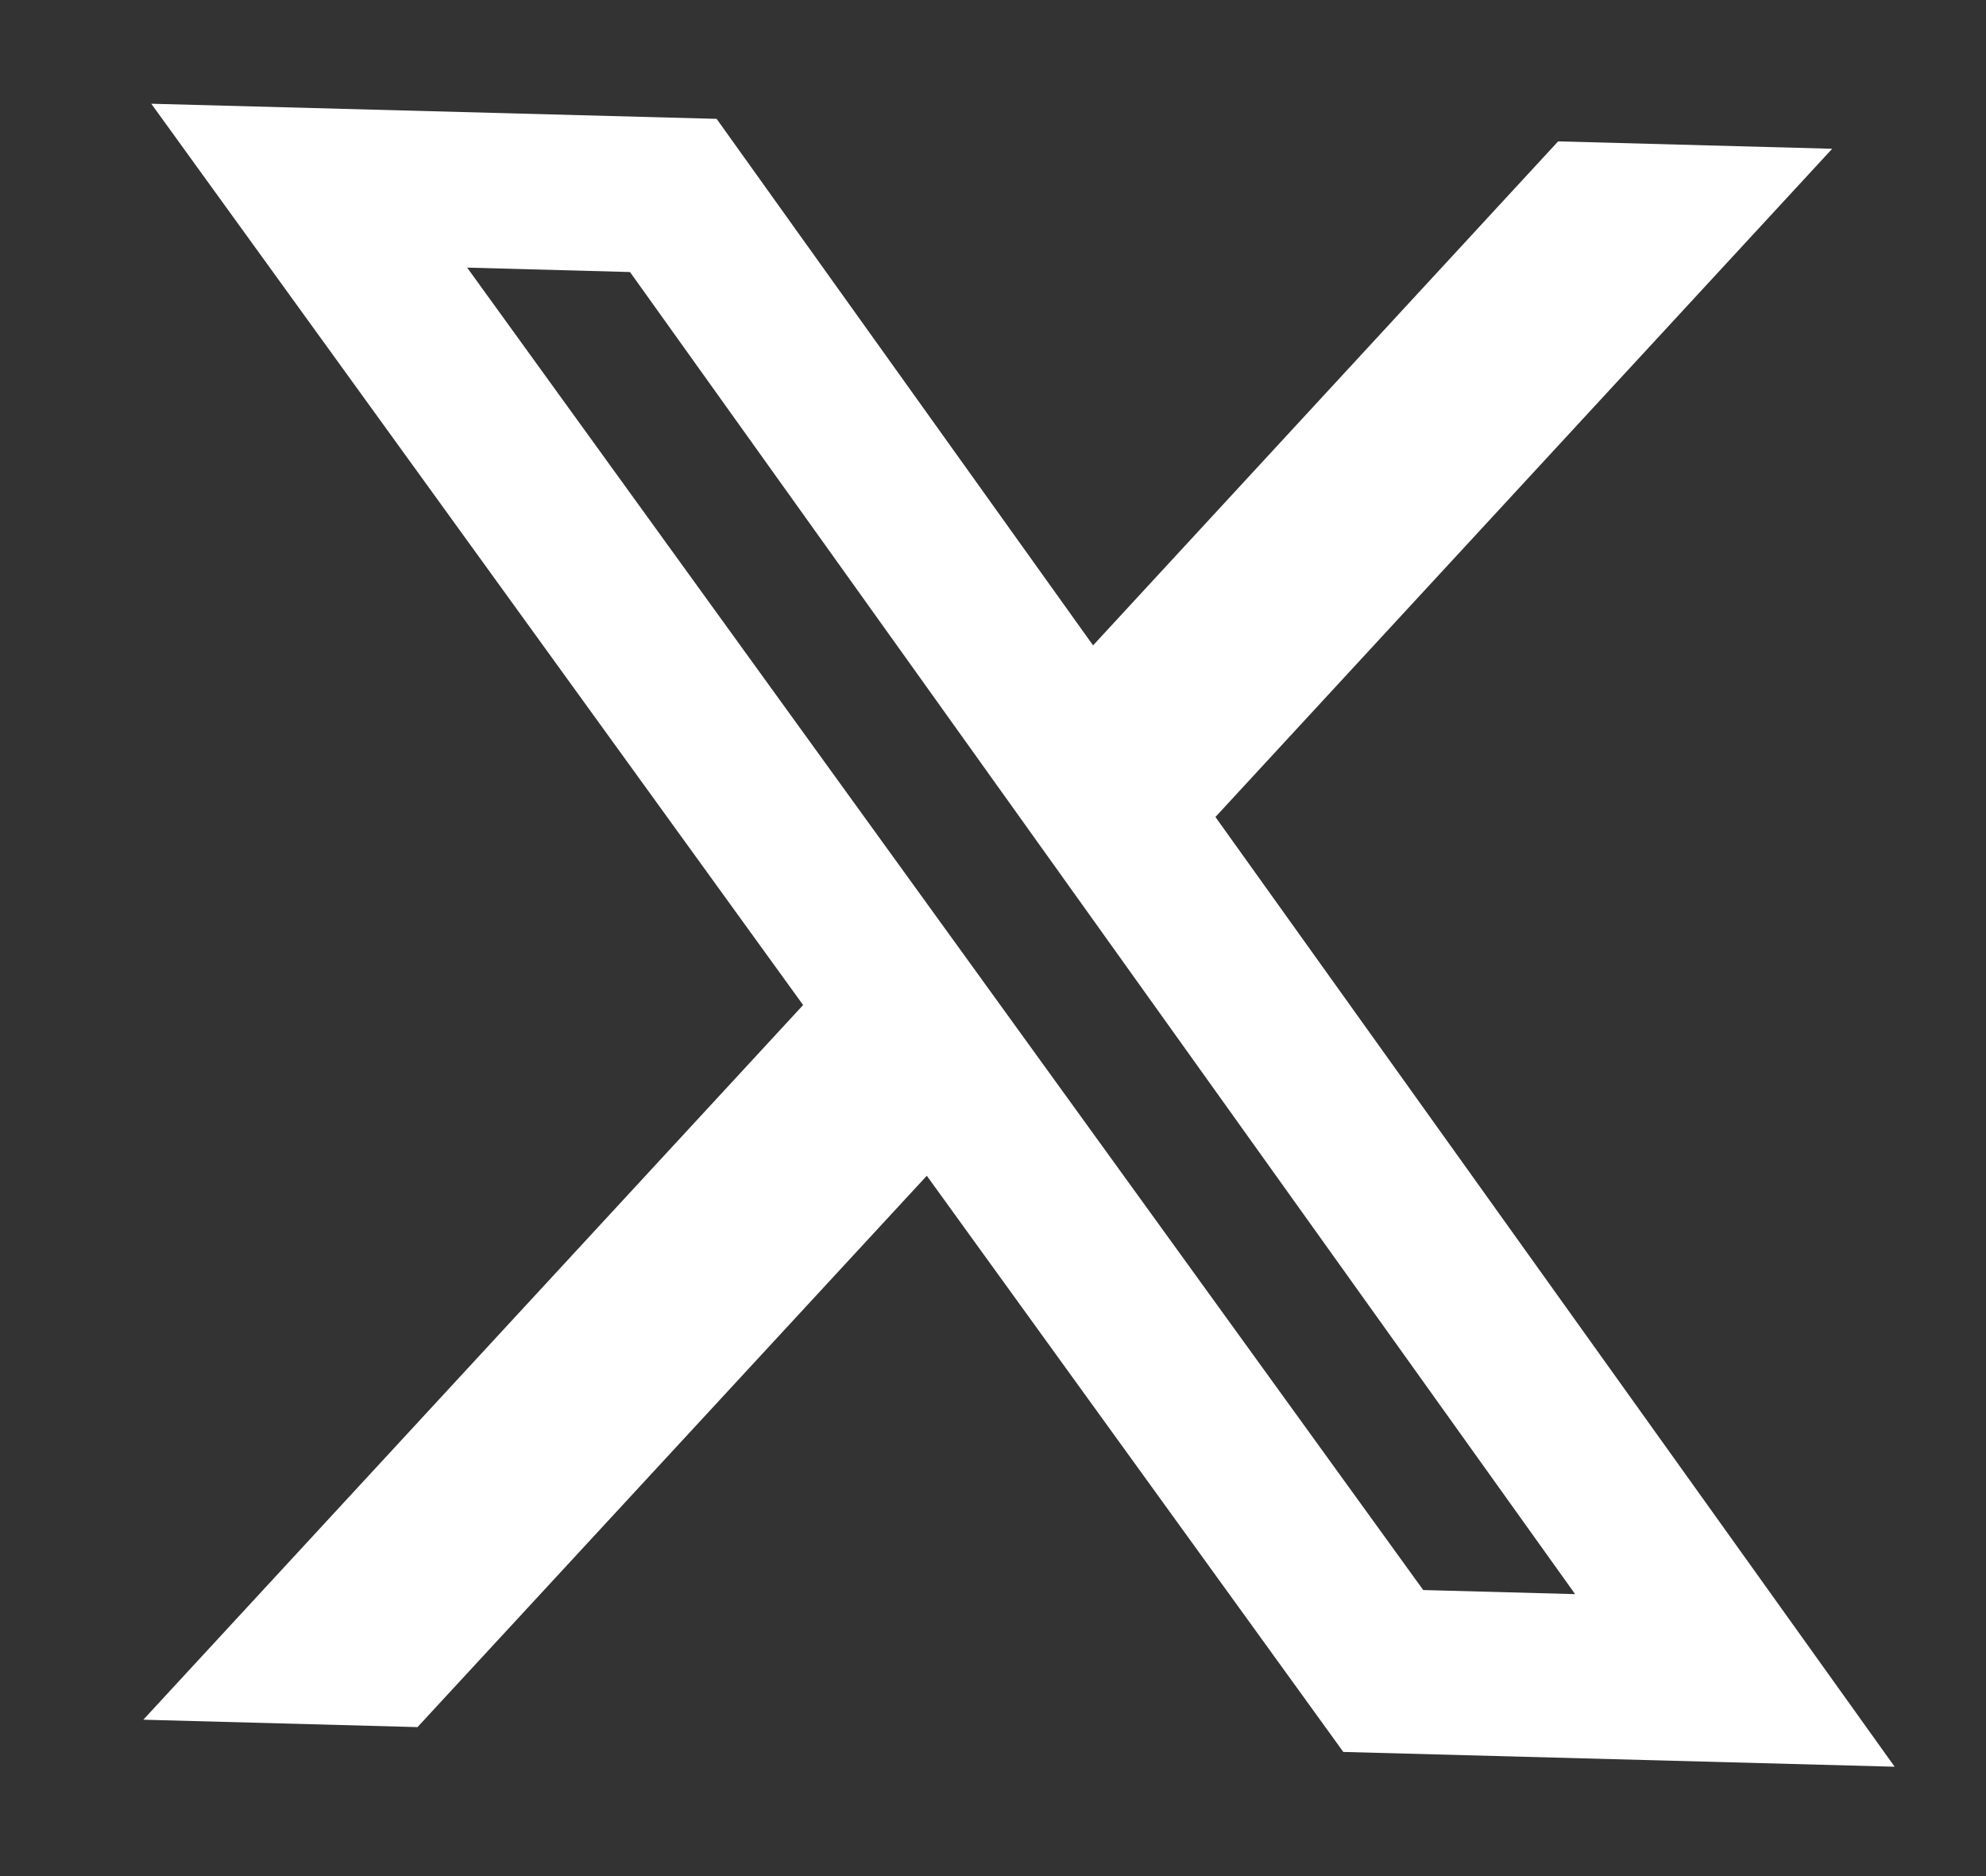 <svg xmlns="http://www.w3.org/2000/svg" width="18" height="17" fill="none"><rect width="100%" height="100%" fill="#333333" stroke="none"/><g clip-path="url(#a)"><path fill="#fff" d="m14.123 1.281 2.483.067-5.59 6.055 6.156 8.606-4.997-.134L8.4 10.654 3.784 15.65l-2.485-.067 5.98-6.476L1.371.94l5.124.137 3.412 4.771 4.216-4.568ZM12.9 14.408l1.376.037L5.71 2.465l-1.476-.04L12.9 14.409Z"/></g><defs><clipPath id="a"><path fill="#fff" d="m1.39.163 16.193.433-.433 16.192-16.193-.433z"/></clipPath></defs></svg>